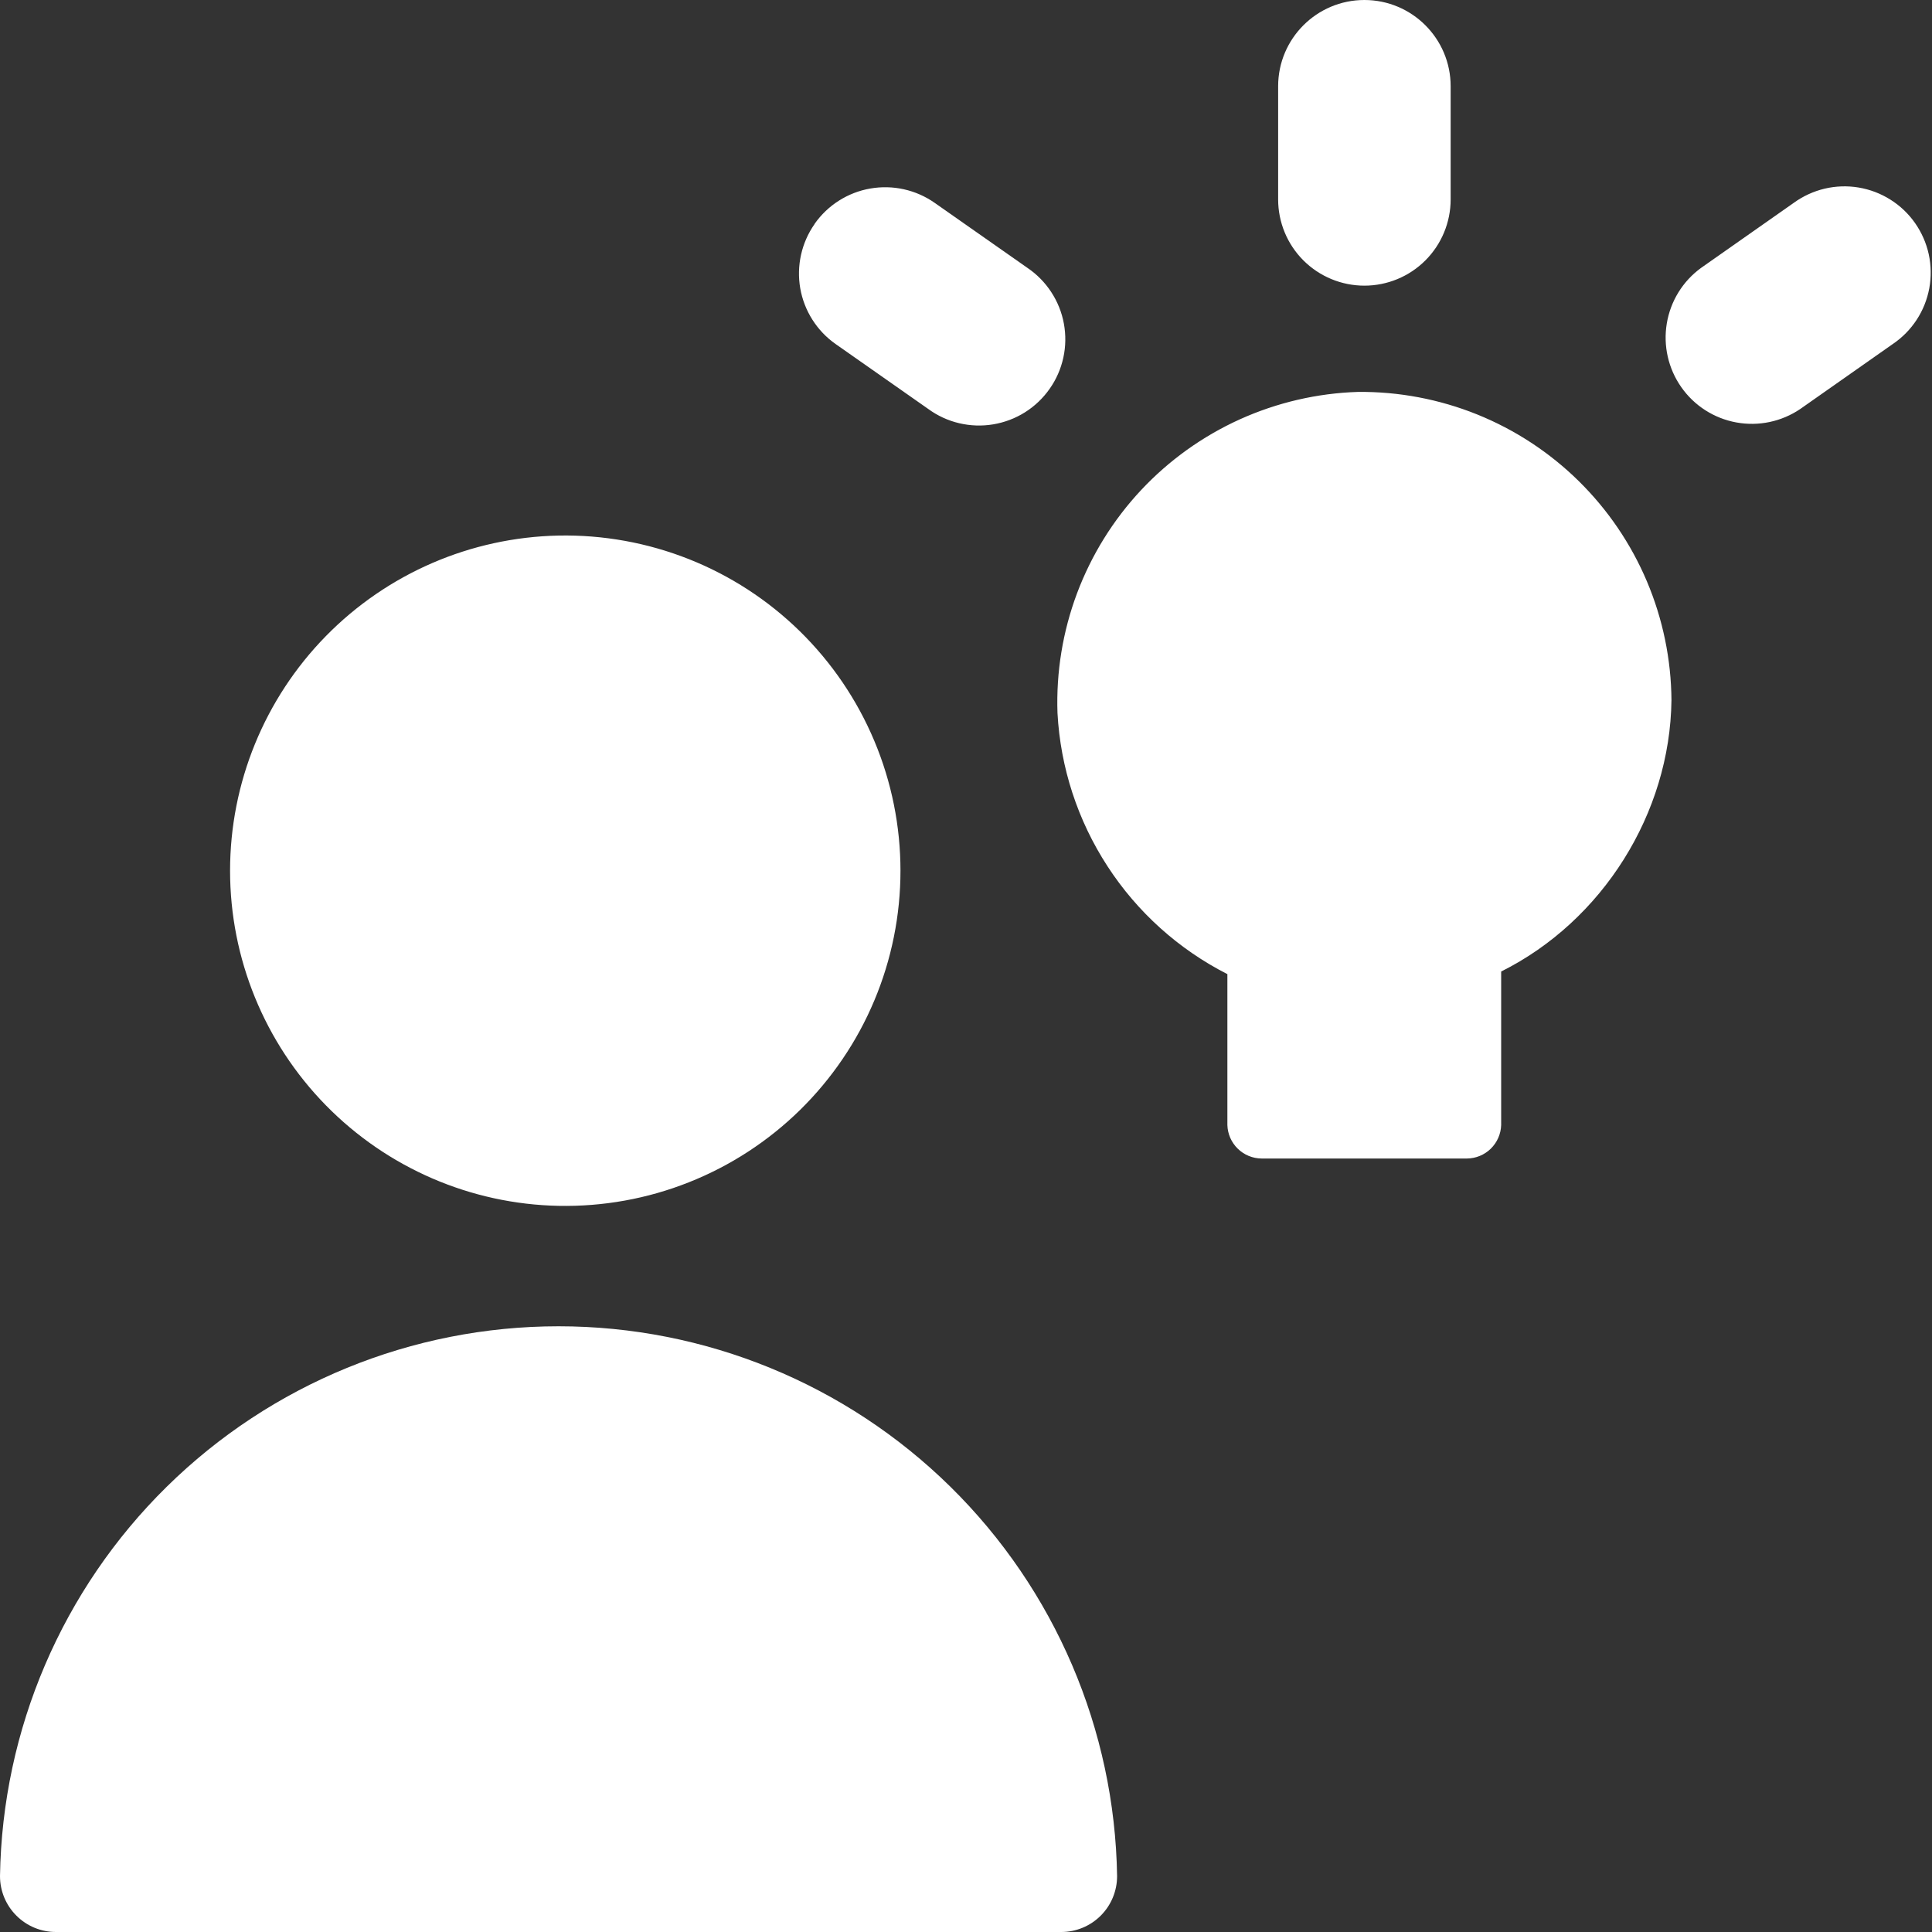 <svg width="48" height="48" viewBox="0 0 48 48" fill="none" xmlns="http://www.w3.org/2000/svg">
<rect x="0" y="0" width="48" height="48" fill="#333333" stroke="none"/>
<g clip-path="url(#clip0_5092_11904)">
<path fill-rule="evenodd" clip-rule="evenodd" d="M33.898 0C35.081 0 36.041 0.96 36.041 2.143V4.954C36.041 5.523 35.815 6.068 35.413 6.47C35.012 6.871 34.467 7.097 33.898 7.097C33.33 7.097 32.785 6.871 32.383 6.47C31.981 6.068 31.755 5.523 31.755 4.954V2.143C31.755 0.96 32.715 0 33.898 0ZM13.875 29.959C14.983 29.981 16.084 29.783 17.114 29.374C18.144 28.966 19.082 28.356 19.873 27.581C20.664 26.805 21.293 25.88 21.722 24.858C22.151 23.837 22.372 22.74 22.372 21.633C22.372 20.525 22.151 19.428 21.722 18.407C21.293 17.385 20.664 16.46 19.873 15.684C19.082 14.909 18.144 14.299 17.114 13.891C16.084 13.483 14.983 13.284 13.875 13.306C11.696 13.351 9.622 14.247 8.096 15.804C6.571 17.36 5.716 19.453 5.716 21.633C5.716 23.812 6.571 25.905 8.096 27.461C9.622 29.018 11.696 29.915 13.875 29.959ZM0 46.611C0.057 42.969 1.544 39.495 4.141 36.939C6.737 34.383 10.234 32.951 13.877 32.951C17.52 32.951 21.017 34.383 23.614 36.939C26.21 39.495 27.697 42.969 27.754 46.611C27.754 46.98 27.608 47.333 27.348 47.593C27.087 47.854 26.734 48 26.366 48H1.389C1.02 48 0.667 47.854 0.407 47.593C0.146 47.333 0 46.98 0 46.611ZM47.026 8.547C47.262 8.388 47.463 8.183 47.619 7.945C47.775 7.707 47.881 7.44 47.933 7.16C47.984 6.881 47.979 6.594 47.919 6.316C47.858 6.038 47.742 5.775 47.579 5.542C47.416 5.309 47.208 5.111 46.967 4.96C46.726 4.808 46.458 4.706 46.177 4.659C45.896 4.612 45.609 4.622 45.333 4.687C45.056 4.753 44.795 4.873 44.565 5.04L42.264 6.655C41.809 6.985 41.503 7.481 41.411 8.036C41.319 8.59 41.448 9.159 41.771 9.619C42.093 10.079 42.584 10.394 43.137 10.495C43.69 10.597 44.26 10.477 44.726 10.162L47.026 8.547ZM20.239 5.565C19.913 6.029 19.785 6.605 19.882 7.164C19.98 7.723 20.296 8.221 20.76 8.547L23.064 10.162C23.294 10.33 23.555 10.45 23.832 10.515C24.109 10.58 24.396 10.59 24.676 10.543C24.957 10.496 25.226 10.394 25.466 10.243C25.707 10.091 25.915 9.893 26.078 9.66C26.242 9.428 26.357 9.165 26.418 8.887C26.479 8.609 26.483 8.322 26.432 8.042C26.381 7.762 26.274 7.495 26.118 7.257C25.963 7.019 25.761 6.814 25.526 6.655L23.222 5.04C22.757 4.714 22.182 4.586 21.622 4.684C21.063 4.781 20.566 5.097 20.239 5.561V5.565ZM33.737 9.737C34.752 9.727 35.759 9.918 36.7 10.297C37.641 10.677 38.498 11.239 39.221 11.95C39.945 12.662 40.521 13.509 40.917 14.444C41.312 15.378 41.52 16.382 41.527 17.397C41.493 20.208 39.813 22.882 37.296 24.137V27.953C37.289 28.174 37.196 28.384 37.038 28.539C36.879 28.694 36.667 28.781 36.446 28.783H31.344C31.122 28.781 30.91 28.694 30.752 28.539C30.593 28.384 30.501 28.174 30.494 27.953V24.202C29.283 23.586 28.256 22.662 27.516 21.523C26.775 20.385 26.346 19.072 26.273 17.715C26.238 16.701 26.403 15.69 26.759 14.739C27.116 13.789 27.656 12.918 28.349 12.177C29.043 11.436 29.876 10.839 30.8 10.42C31.725 10.002 32.723 9.769 33.737 9.737Z" fill="white"/>
</g>
<defs>
<clipPath id="clip0_5092_11904">
<rect width="48" height="48" fill="white"/>
</clipPath>
</defs>
</svg>
